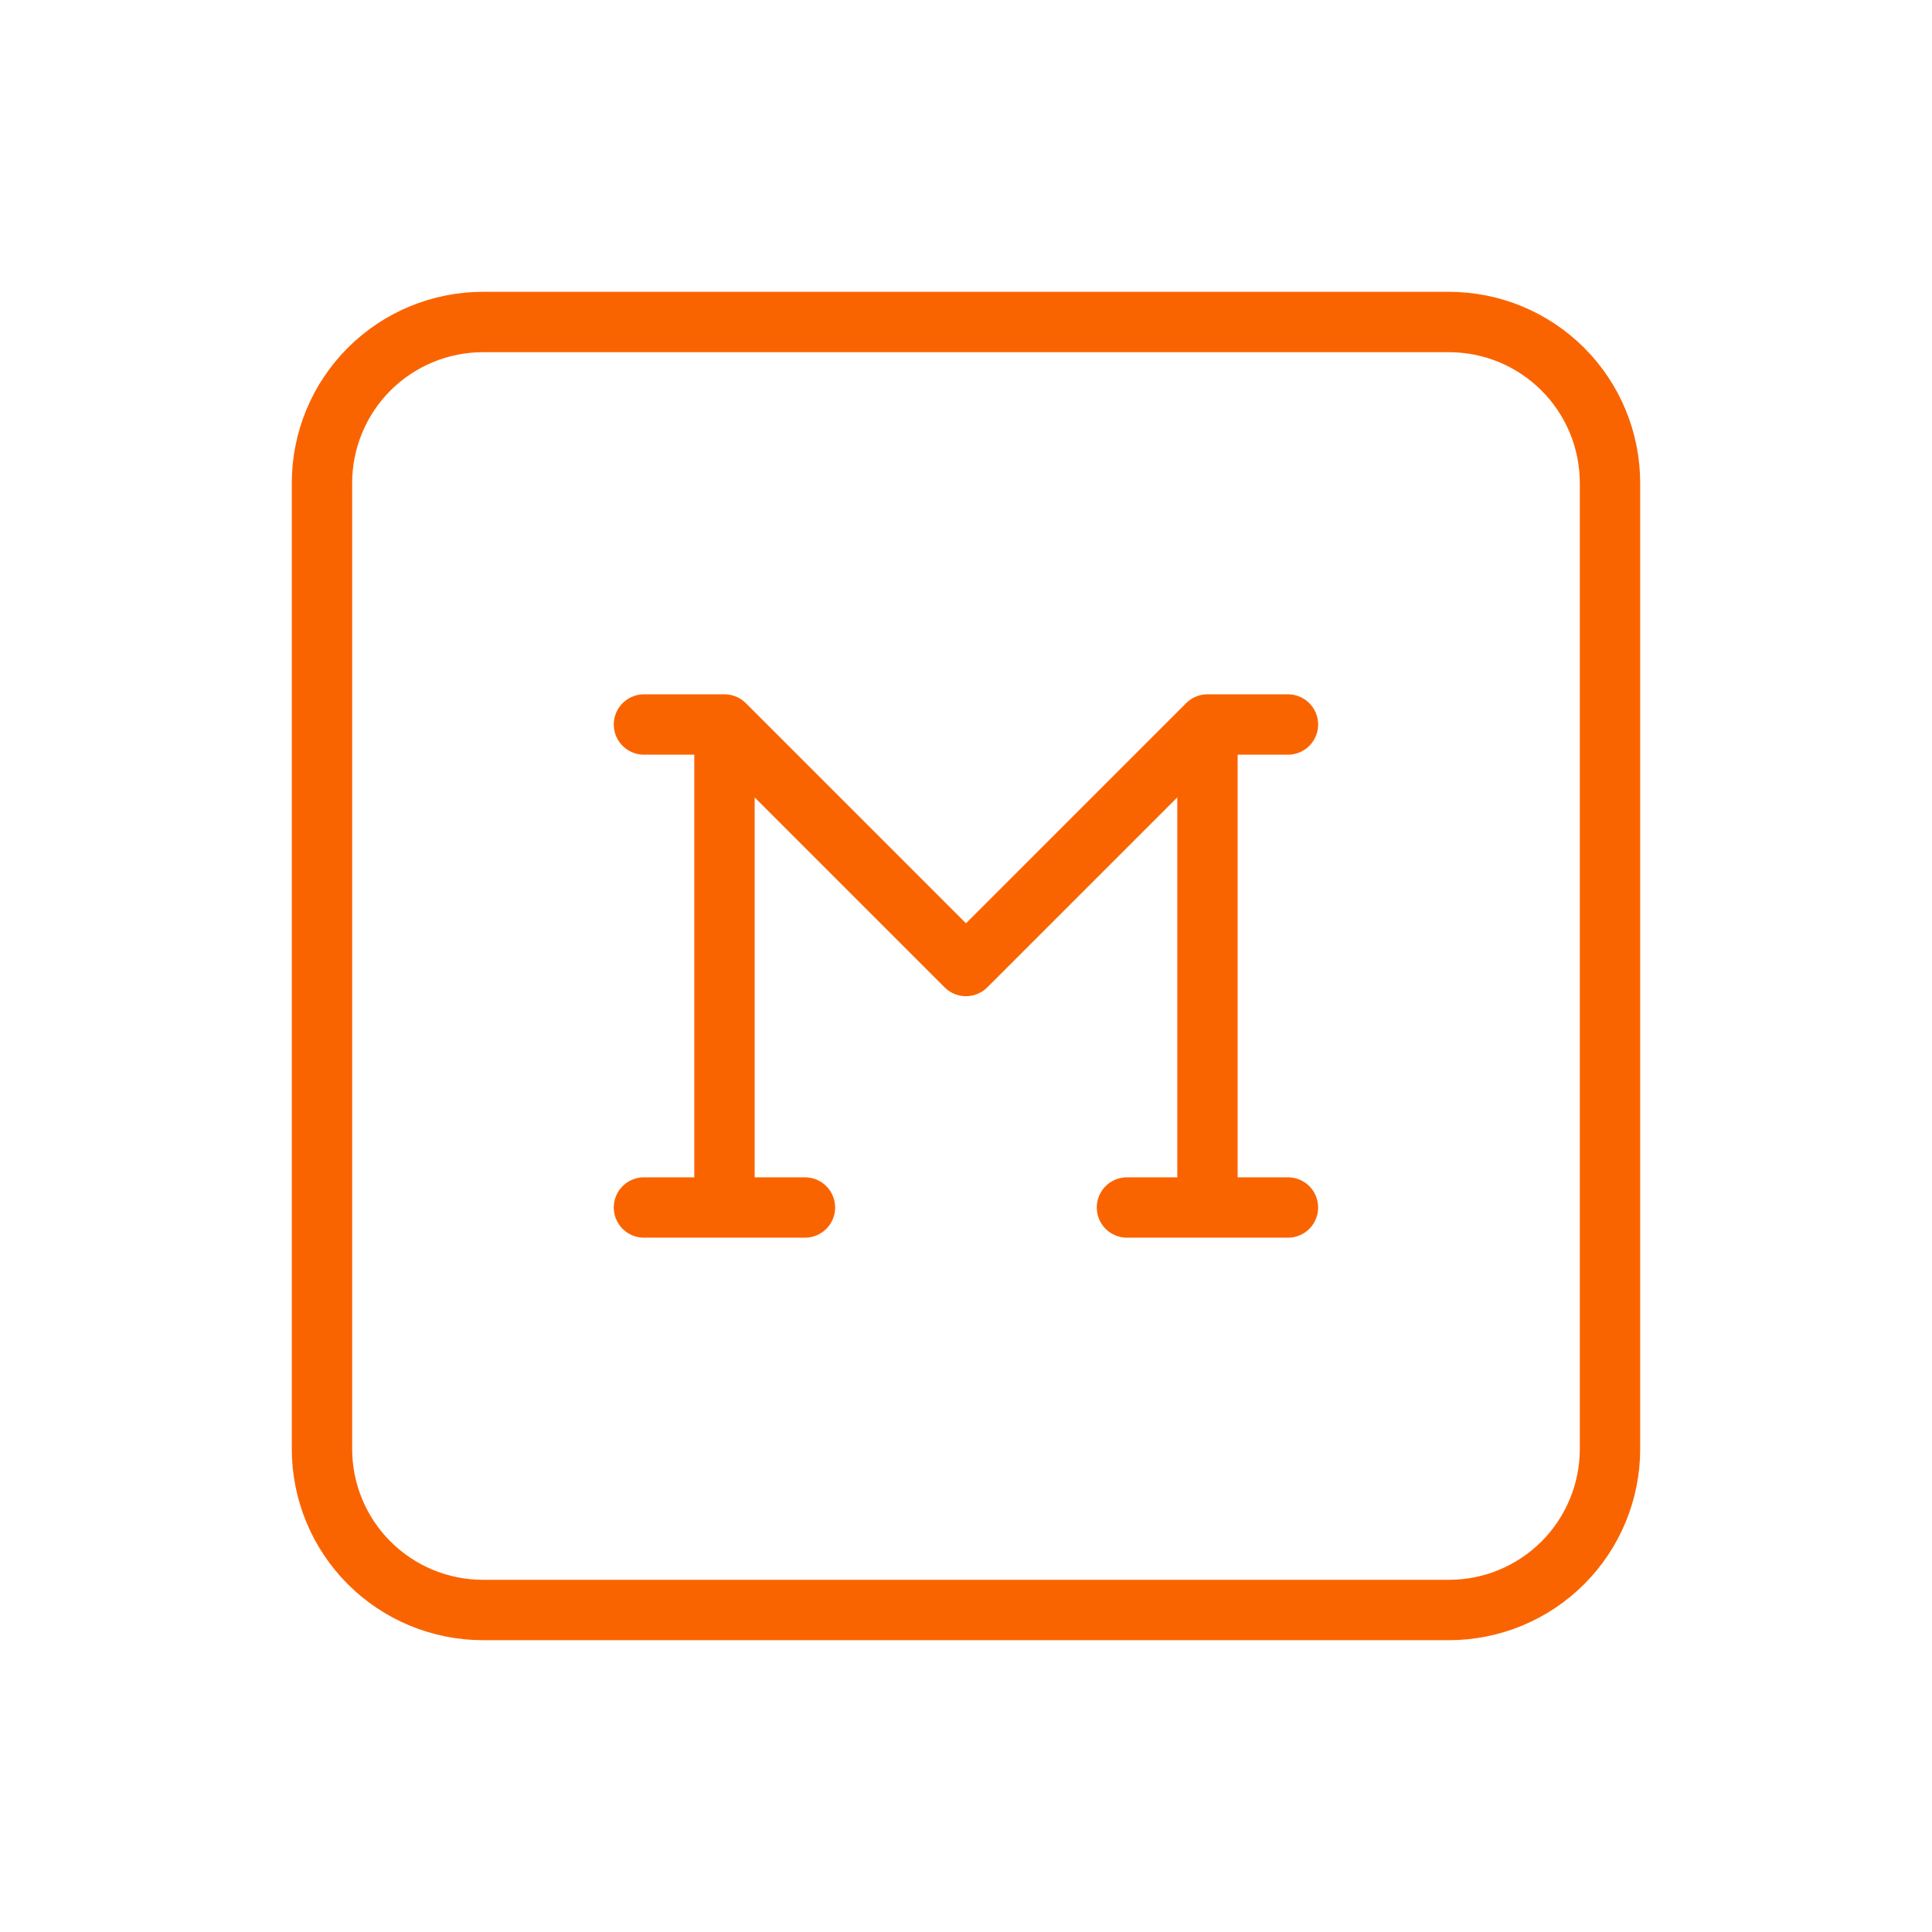 <svg width="64" height="64" viewBox="0 0 64 64" fill="none" xmlns="http://www.w3.org/2000/svg">
<path d="M10.666 16C10.666 14.585 11.228 13.229 12.228 12.229C13.228 11.229 14.585 10.667 15.999 10.667H47.999C49.414 10.667 50.77 11.229 51.771 12.229C52.771 13.229 53.333 14.585 53.333 16V48C53.333 49.414 52.771 50.771 51.771 51.771C50.77 52.771 49.414 53.333 47.999 53.333H15.999C14.585 53.333 13.228 52.771 12.228 51.771C11.228 50.771 10.666 49.414 10.666 48V16Z" stroke="#FA6400" stroke-width="2" stroke-linecap="round" stroke-linejoin="round"/>
<path d="M21.332 24H23.999M23.999 24L31.999 32L39.999 24M23.999 24V40M39.999 24H42.665M39.999 24V40M21.332 40H26.665M37.332 40H42.665" stroke="#FA6400" stroke-width="2" stroke-linecap="round" stroke-linejoin="round"/>
</svg>
